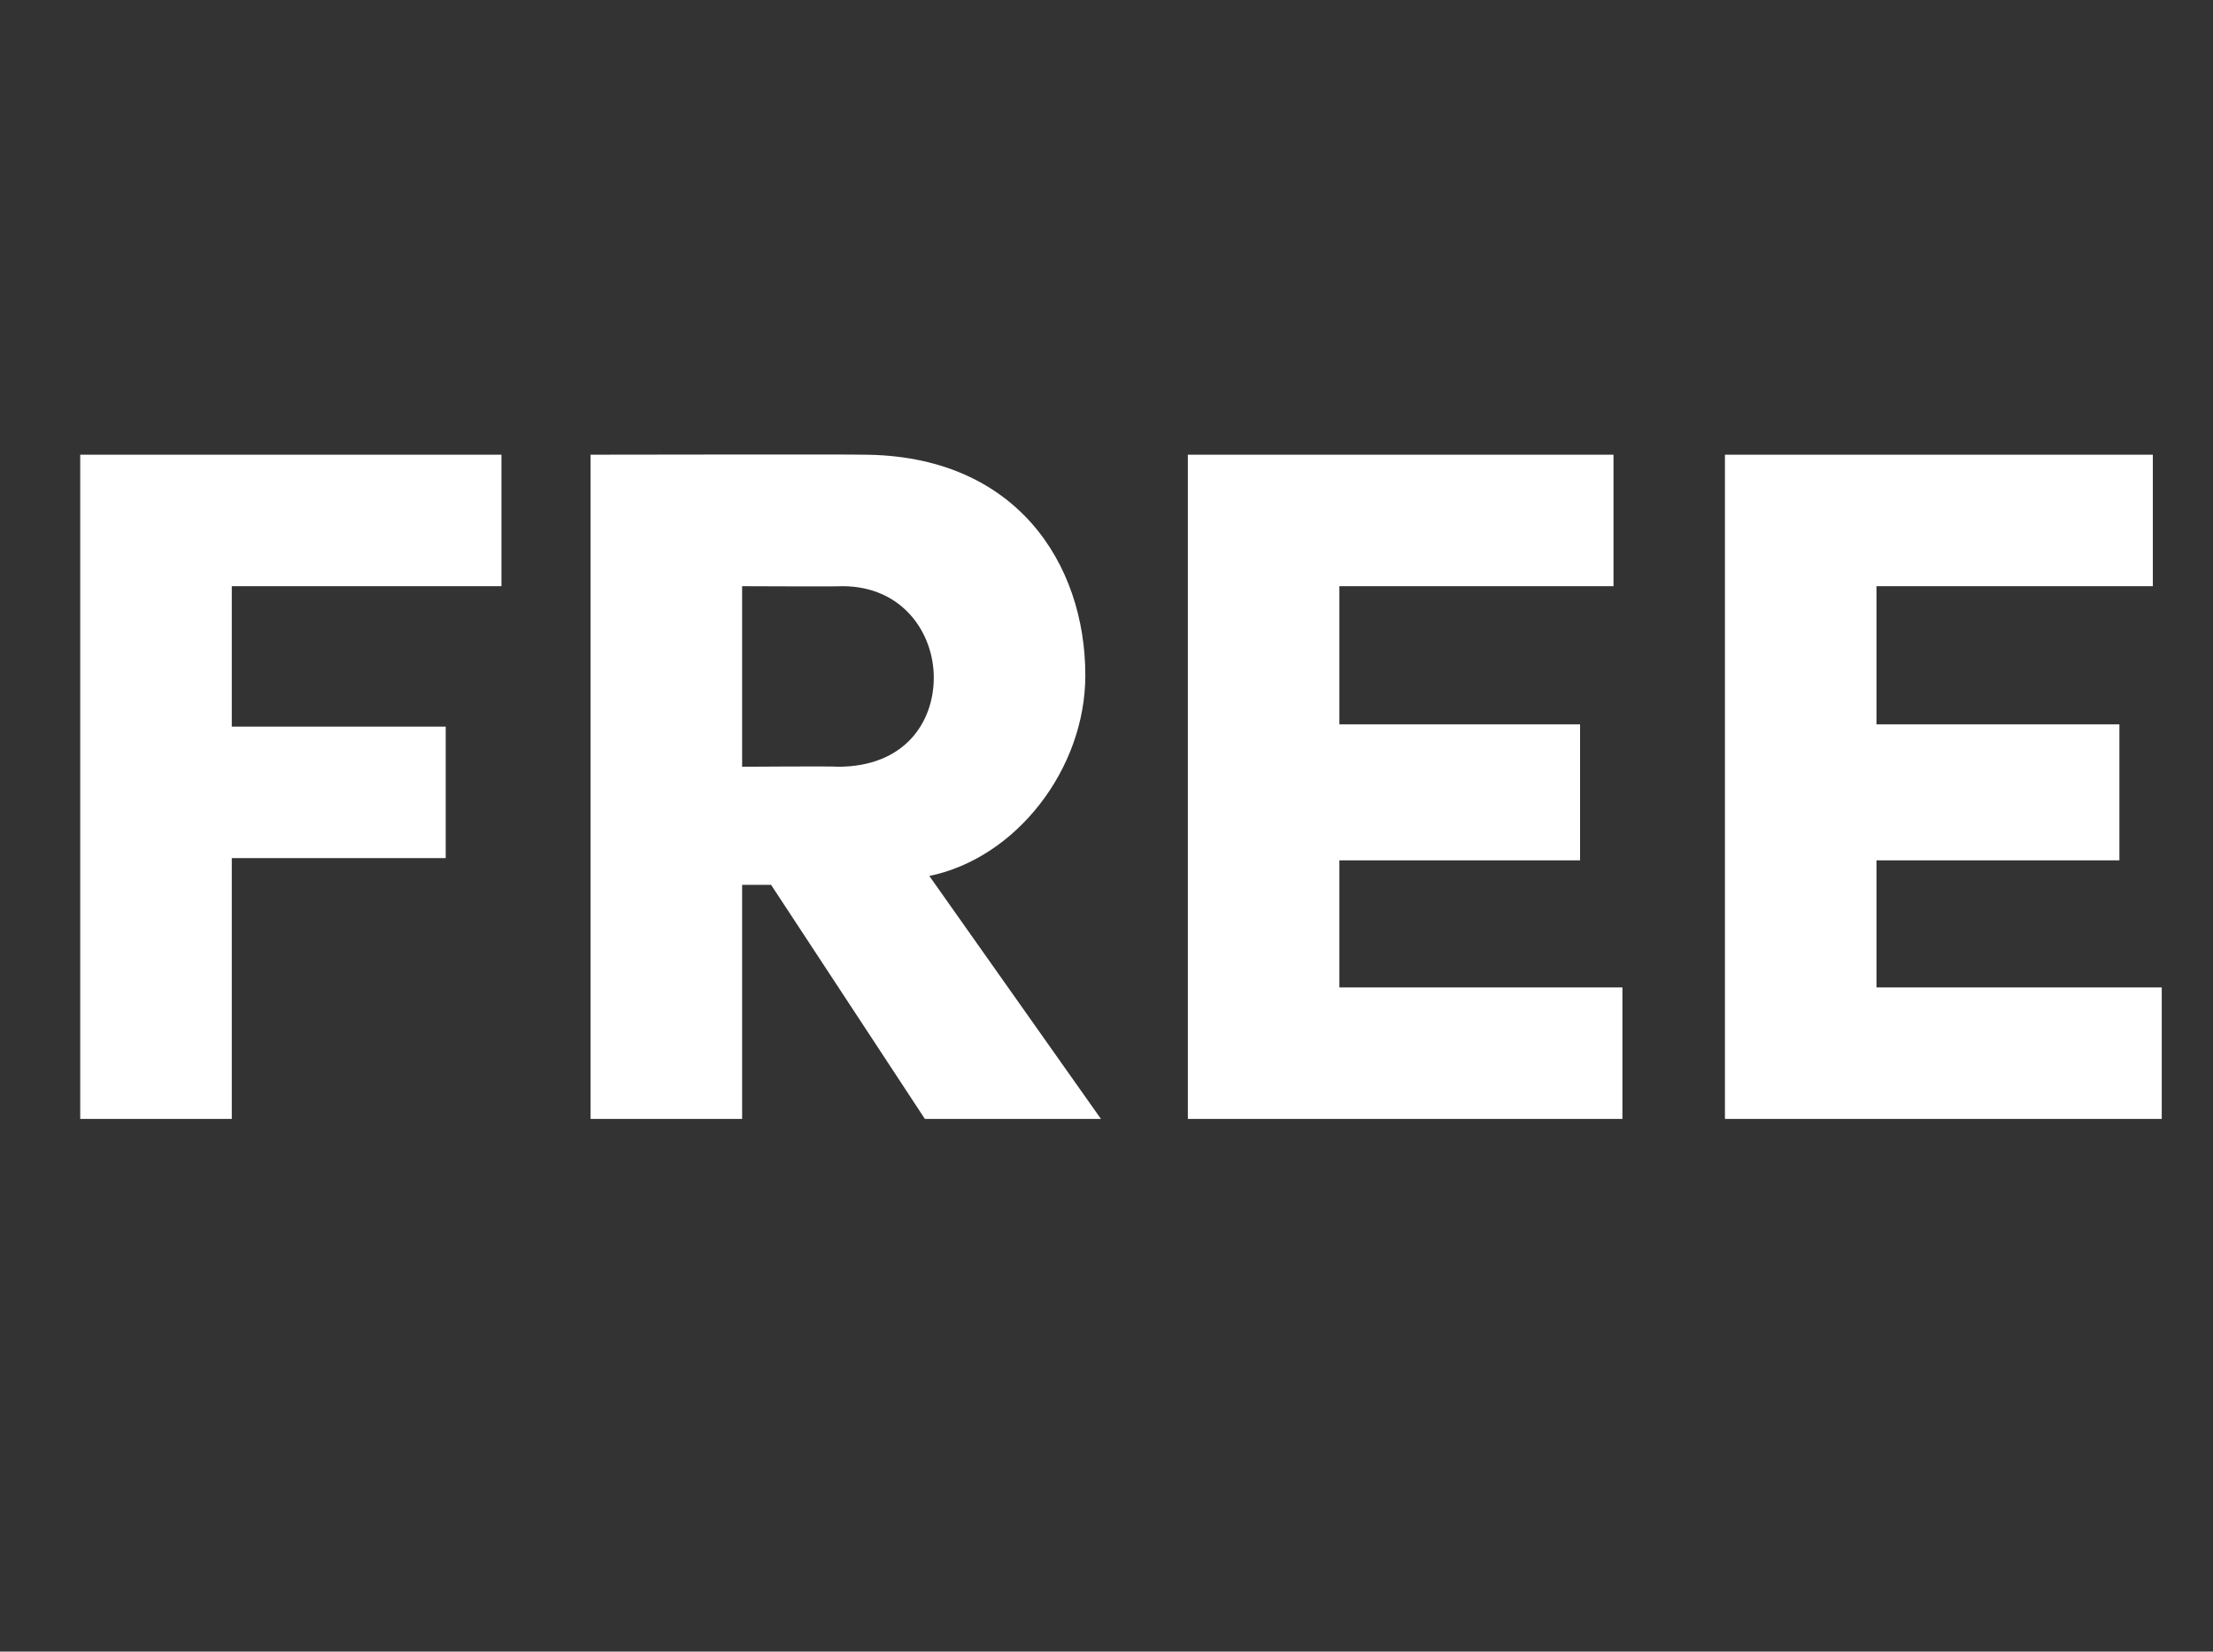<?xml version="1.0" standalone="no"?><!DOCTYPE svg PUBLIC "-//W3C//DTD SVG 1.1//EN" "http://www.w3.org/Graphics/SVG/1.1/DTD/svg11.dtd"><svg xmlns="http://www.w3.org/2000/svg" version="1.1" width="99.3px" height="74.1px" viewBox="0 -19 99.3 74.1" style="top:-19px"><rect x="0" y="-19" width="99.3" height="74.1" fill="#333333" stroke="none"/>  <desc>free</desc>  <defs/>  <g id="Polygon24057">    <path d="M 22.5 7.3 L 10.4 7.3 L 10.4 13.6 L 20 13.6 L 20 19.5 L 10.4 19.5 L 10.4 31.2 L 3.6 31.2 L 3.6 1.4 L 22.5 1.4 L 22.5 7.3 Z M 41.5 31.2 L 34.6 20.7 L 33.3 20.7 L 33.3 31.2 L 26.5 31.2 L 26.5 1.4 C 26.5 1.4 38.67 1.38 38.7 1.4 C 45.6 1.4 48.7 6.3 48.7 11.3 C 48.7 15.5 45.6 19.5 41.7 20.3 C 41.74 20.35 49.4 31.2 49.4 31.2 L 41.5 31.2 Z M 33.3 7.3 L 33.3 15.4 C 33.3 15.4 37.59 15.37 37.6 15.4 C 40.6 15.4 41.9 13.4 41.9 11.4 C 41.9 9.4 40.5 7.3 37.8 7.3 C 37.76 7.32 33.3 7.3 33.3 7.3 Z M 60.1 25.3 L 72.8 25.3 L 72.8 31.2 L 53.3 31.2 L 53.3 1.4 L 72.4 1.4 L 72.4 7.3 L 60.1 7.3 L 60.1 13.5 L 70.9 13.5 L 70.9 19.6 L 60.1 19.6 L 60.1 25.3 Z M 84.2 25.3 L 97 25.3 L 97 31.2 L 77.4 31.2 L 77.4 1.4 L 96.6 1.4 L 96.6 7.3 L 84.2 7.3 L 84.2 13.5 L 95.1 13.5 L 95.1 19.6 L 84.2 19.6 L 84.2 25.3 Z " stroke="none" fill="#fff"/>  </g></svg>